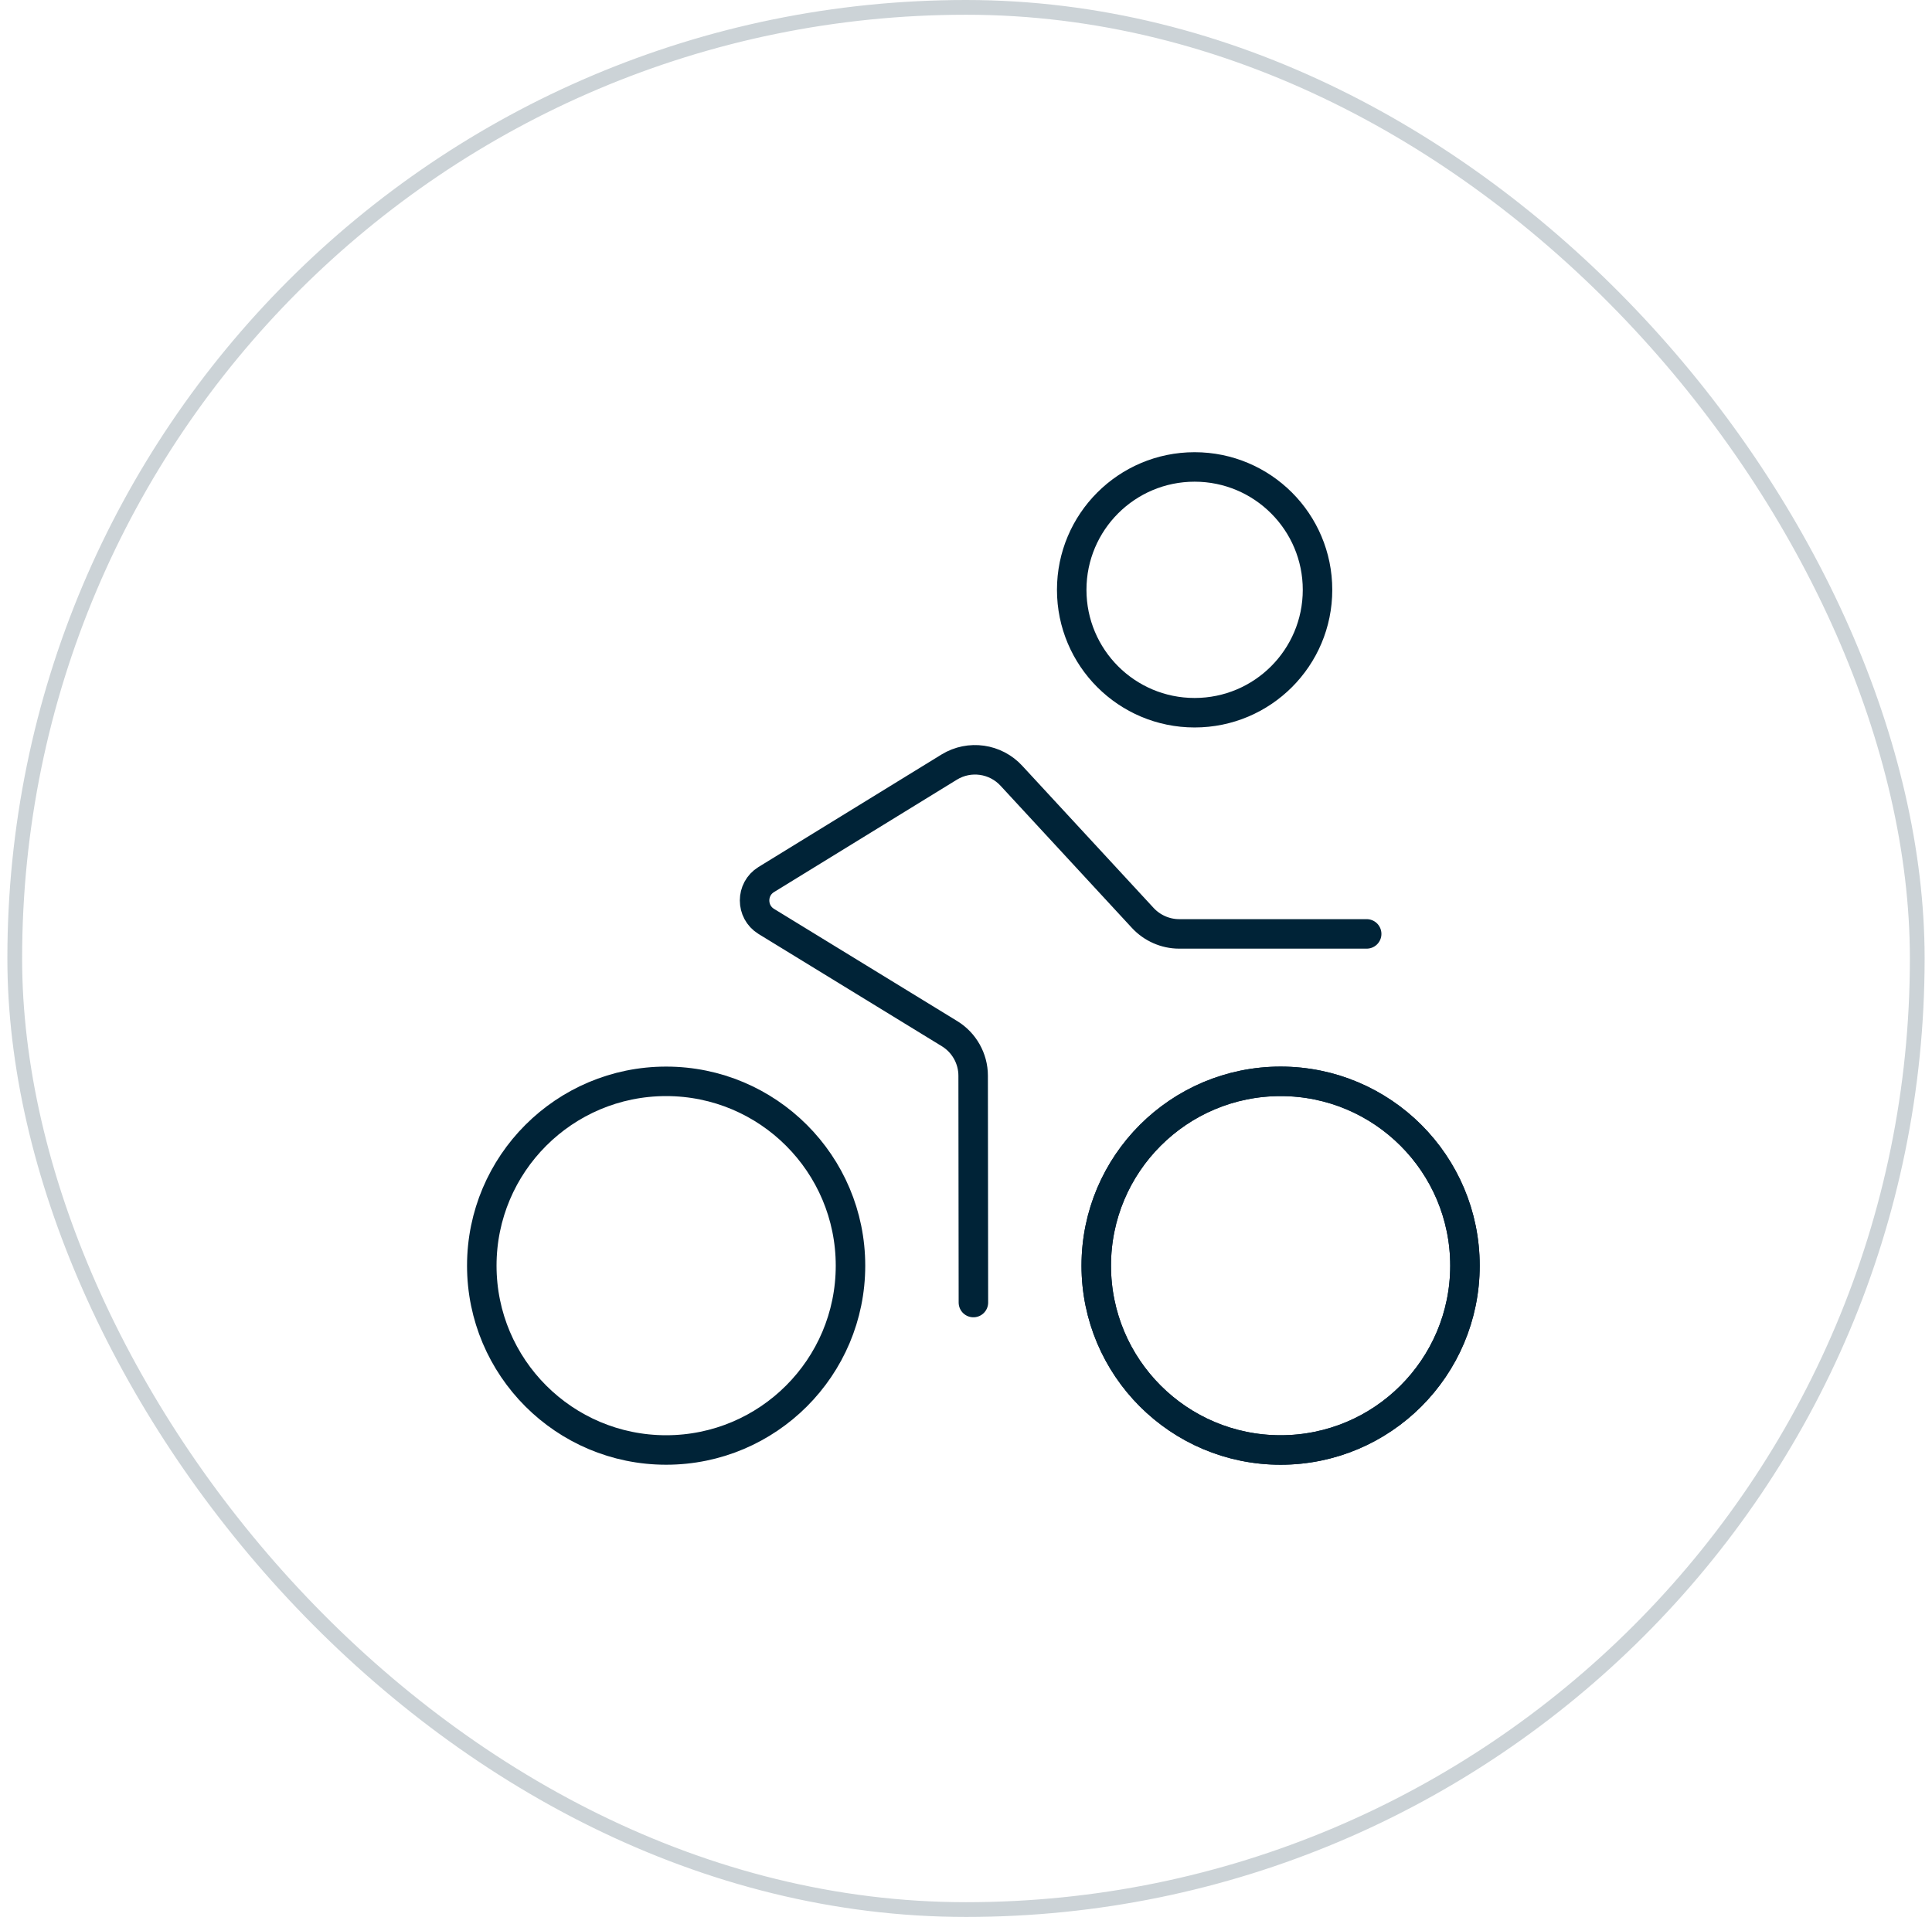 <svg width="131" height="130" viewBox="0 0 131 130" fill="none" xmlns="http://www.w3.org/2000/svg">
<path d="M81.001 48.334C85.604 48.334 89.335 44.603 89.335 40C89.335 35.398 85.604 31.667 81.001 31.667C76.399 31.667 72.668 35.398 72.668 40C72.668 44.603 76.399 48.334 81.001 48.334Z" stroke="#002337" stroke-width="2" stroke-linecap="round" stroke-linejoin="round"/>
<path d="M92.668 63.334H79.952C79.018 63.334 78.118 62.934 77.485 62.25L68.585 52.617C67.502 51.434 65.735 51.184 64.368 52.017L51.952 59.65C50.902 60.3 50.902 61.834 51.952 62.484L64.385 70.1C65.368 70.7 65.985 71.784 65.985 72.95L66.002 88.334" stroke="#002337" stroke-width="2" stroke-linecap="round" stroke-linejoin="round"/>
<circle cx="86.832" cy="85.833" r="12.5" stroke="#002337" stroke-width="2" stroke-linecap="round" stroke-linejoin="round"/>
<circle cx="86.832" cy="85.833" r="12.5" stroke="#002337" stroke-width="2" stroke-linecap="round" stroke-linejoin="round"/>
<circle cx="45.168" cy="85.833" r="12.5" stroke="#002337" stroke-width="2" stroke-linecap="round" stroke-linejoin="round"/>
<rect x="1" y="0.5" width="129" height="129" rx="64.5" stroke="#002337" stroke-opacity="0.2"/>
</svg>
